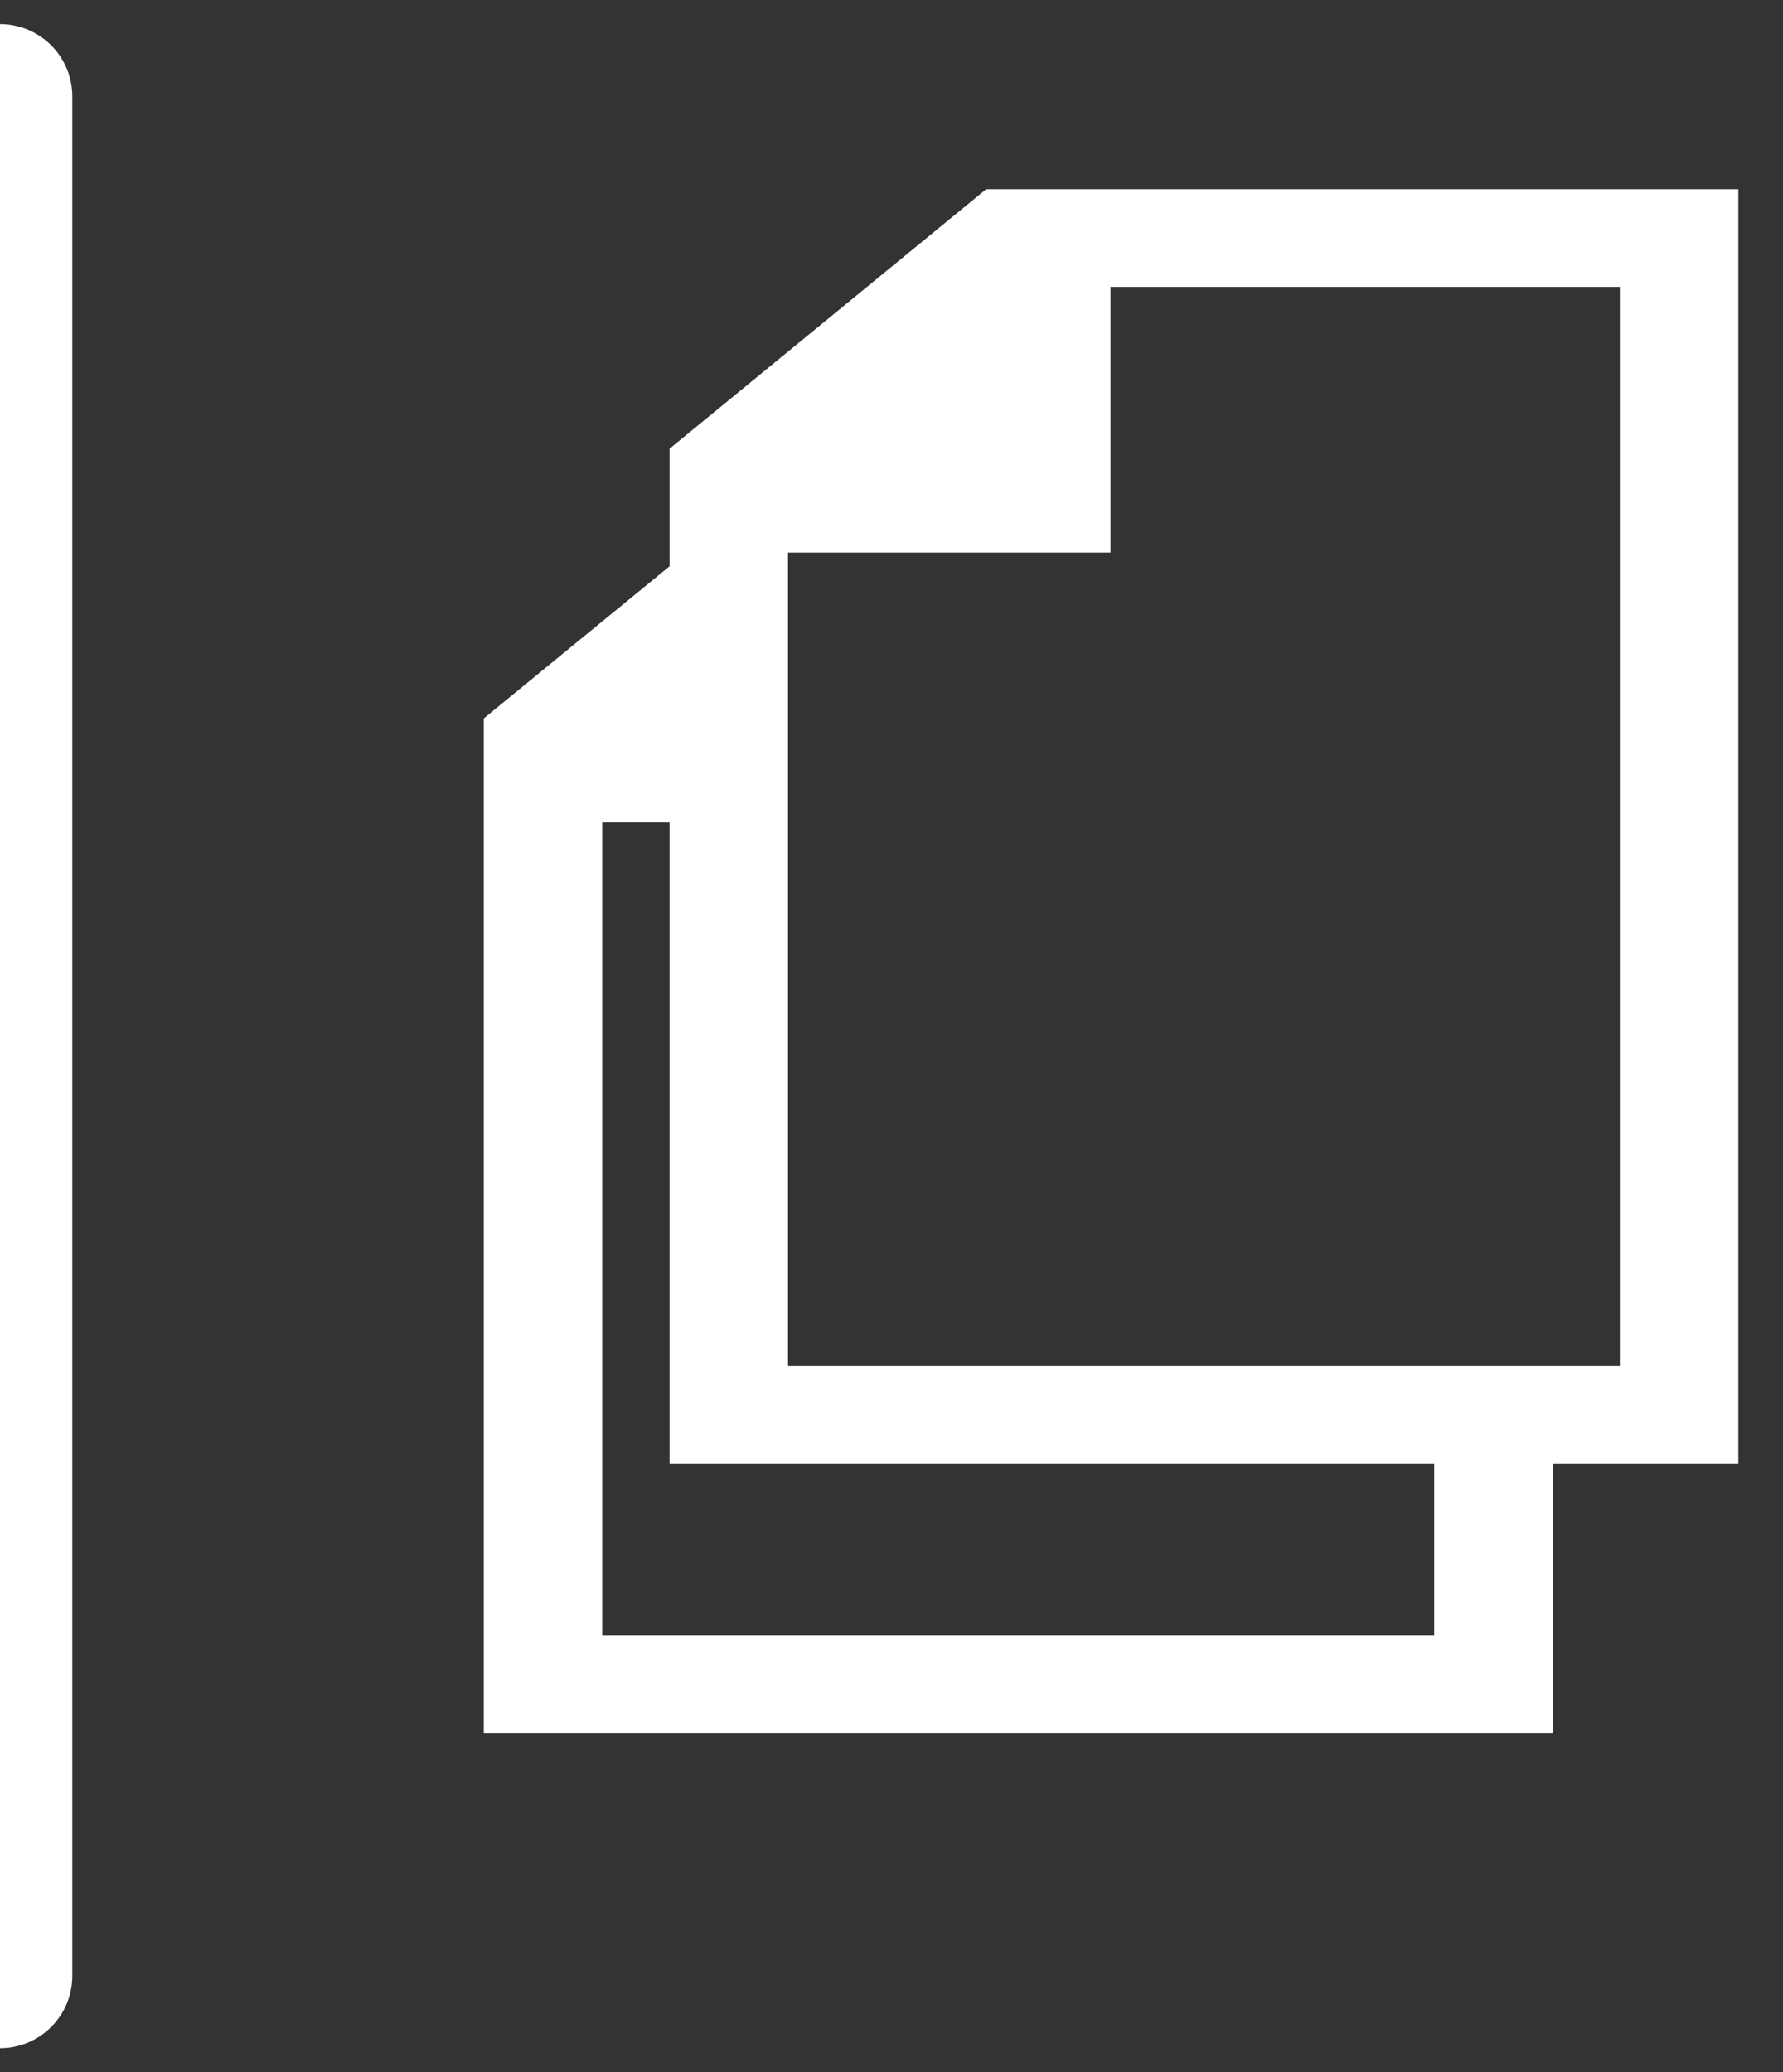 <svg width="37" height="43" viewBox="0 0 37 43" fill="none" xmlns="http://www.w3.org/2000/svg">
<rect x="0" y="0" width="37" height="43" fill="#333333" stroke="none"/>
<path d="M0 2V41" stroke="white" stroke-width="3" stroke-linecap="round"/>
<path fill-rule="evenodd" clip-rule="evenodd" d="M36 4H20.491L13.968 9.345V30.293H36V4ZM22.971 5.879H33.688V28.414H16.279V11.392H22.971V5.879Z" fill="white"/>
<path fill-rule="evenodd" clip-rule="evenodd" d="M13.968 11.785L10.113 14.942V35.889H32.146V30.293H29.835V34.011H12.424V16.989H13.968V11.785Z" fill="white"/>
<path fill-rule="evenodd" clip-rule="evenodd" d="M36 4H20.491L13.968 9.345V30.293H36V4ZM22.971 5.879H33.688V28.414H16.279V11.392H22.971V5.879Z" stroke="white" stroke-width="0.147" stroke-miterlimit="2.613"/>
<path fill-rule="evenodd" clip-rule="evenodd" d="M13.968 11.785L10.113 14.942V35.889H32.146V30.293H29.835V34.011H12.424V16.989H13.968V11.785Z" stroke="white" stroke-width="0.147" stroke-miterlimit="2.613"/>
</svg>
